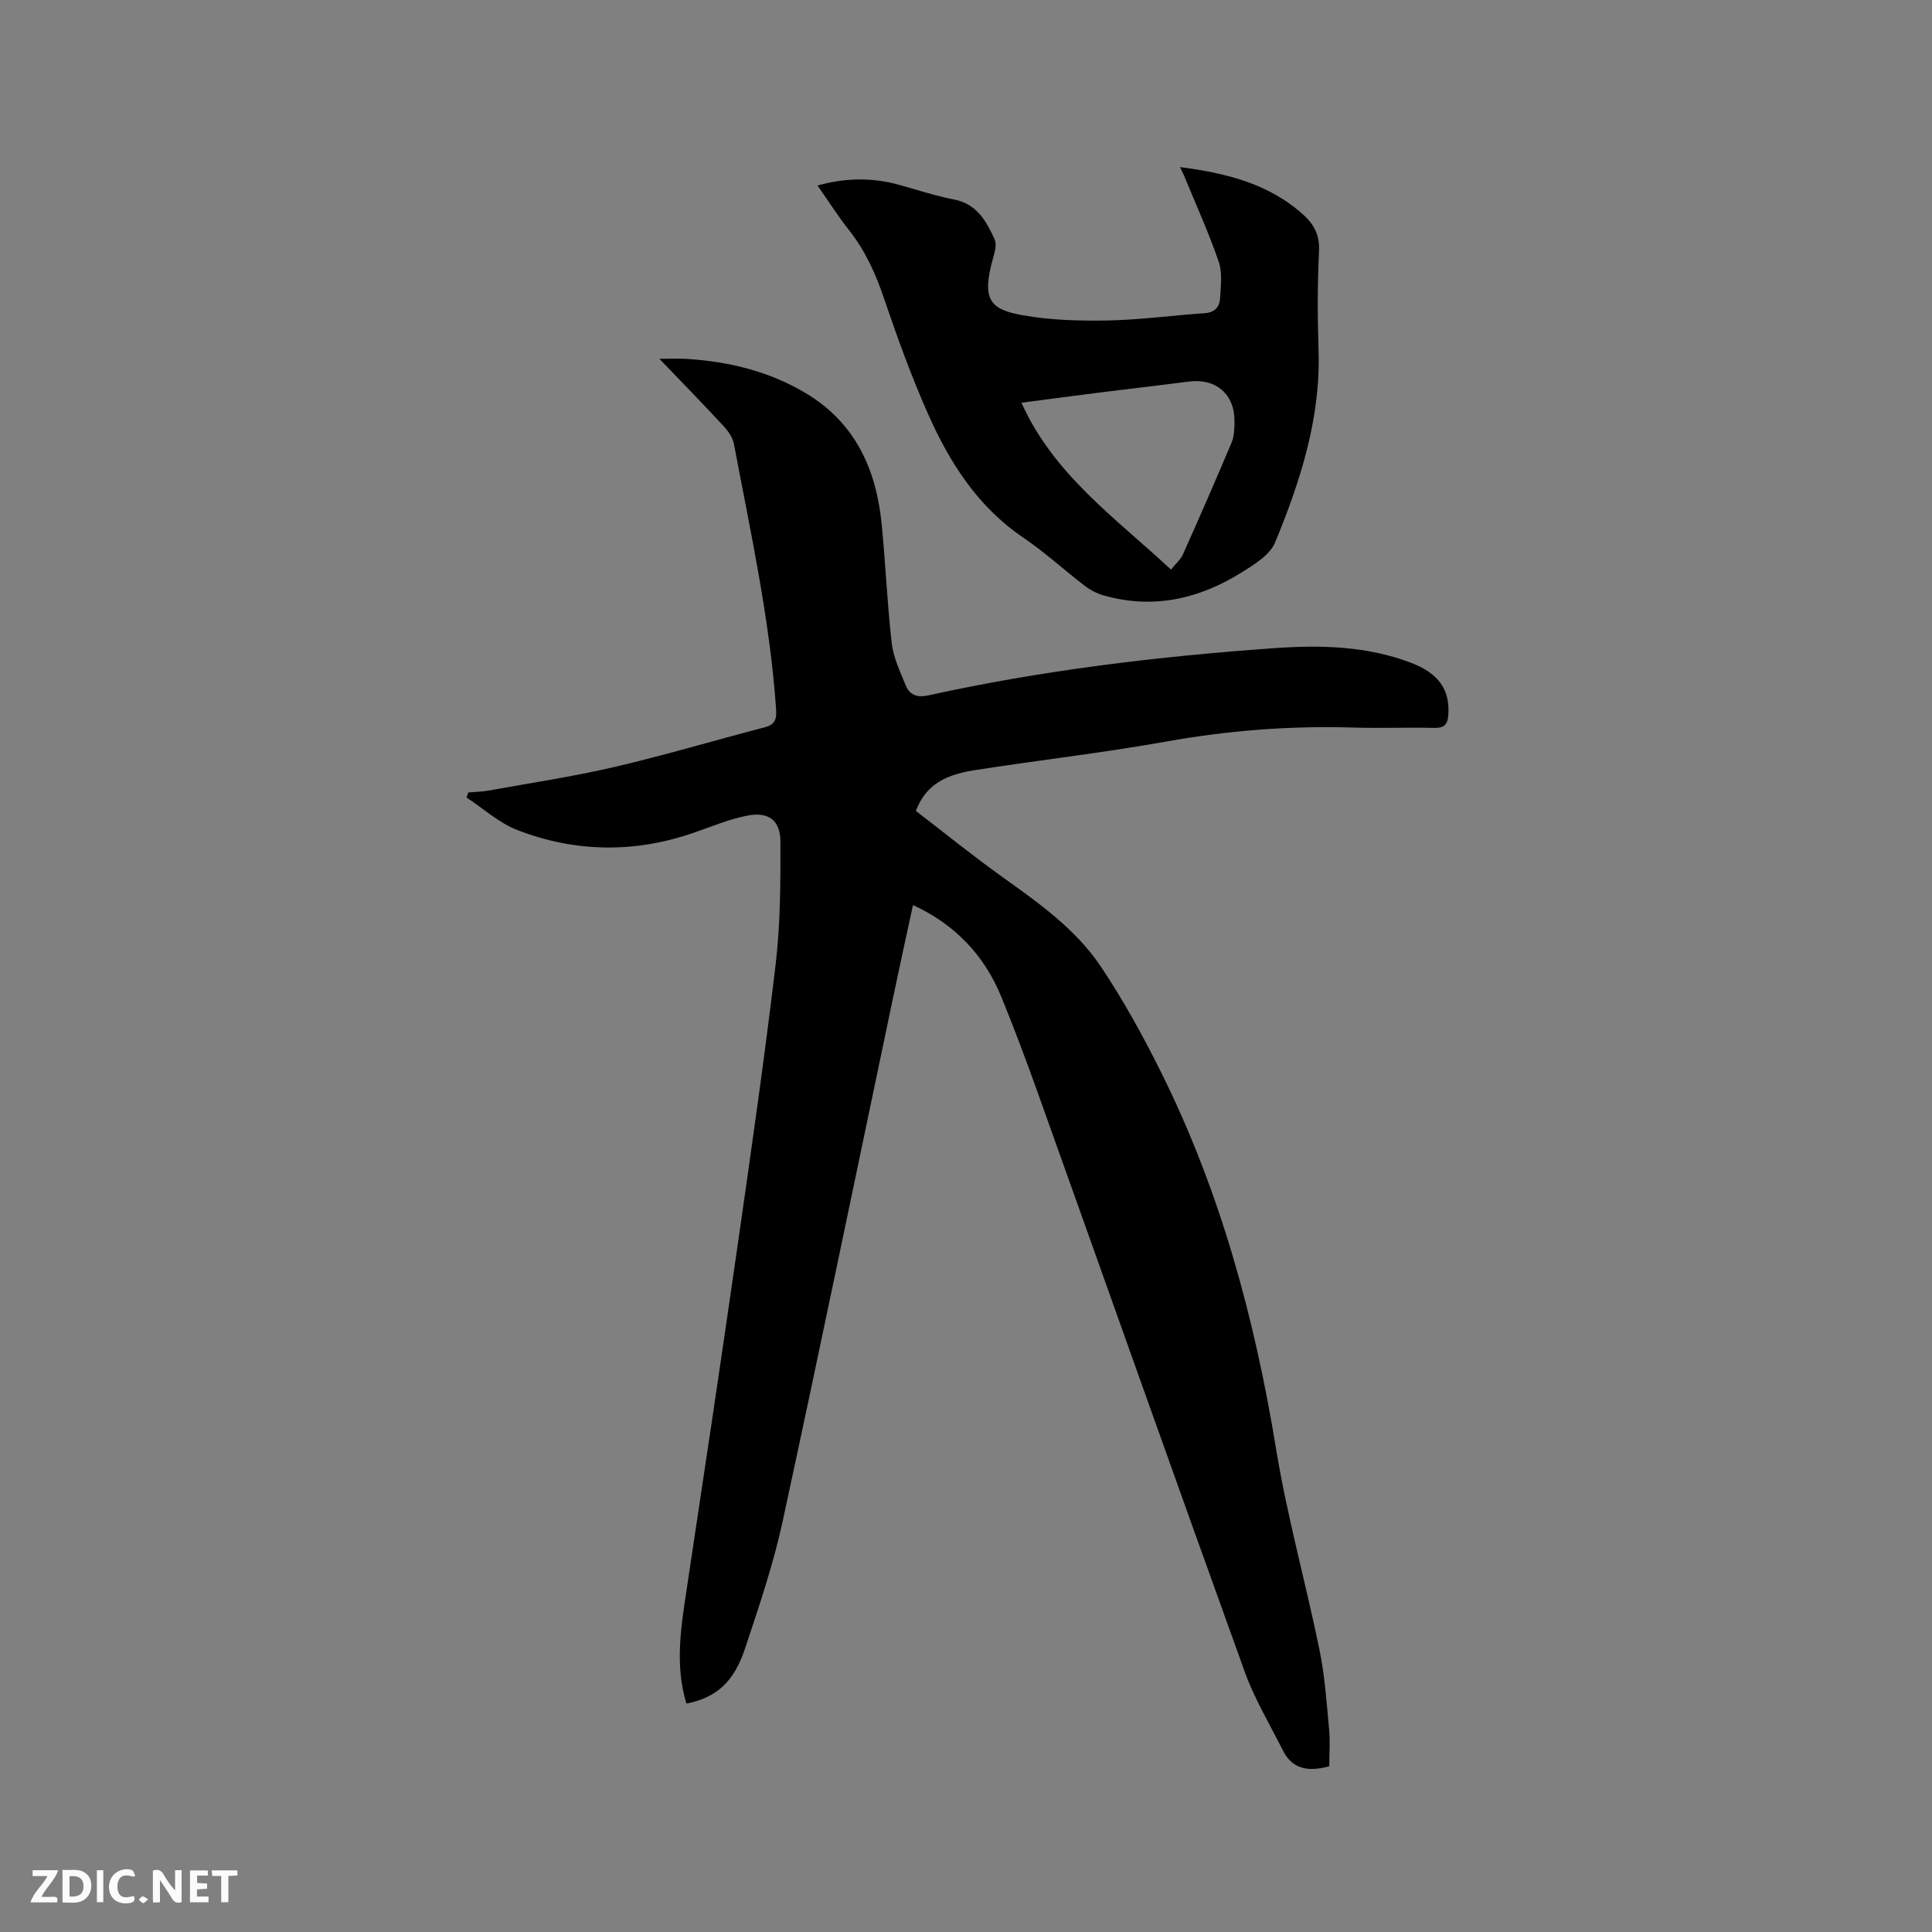 <svg enable-background="new 0 0 400 400" viewBox="0 0 400 400" xmlns="http://www.w3.org/2000/svg"><rect x="0" y="0" width="400" height="400" fill="#808080" stroke="none"/><path d="m142.11 352.71c-2.33-7.72-1.21-15.25-.07-22.81 3.6-23.88 7.19-47.76 10.62-71.67 2.8-19.5 5.61-39.01 7.93-58.58.99-8.37 1.01-16.89.99-25.34-.01-4.5-2.45-6.32-6.94-5.43-3.8.75-7.45 2.31-11.15 3.58-12.19 4.19-24.4 4.01-36.34-.59-3.82-1.47-7.06-4.46-10.56-6.75.12-.35.24-.7.36-1.05 1.38-.12 2.78-.14 4.14-.38 8.74-1.58 17.54-2.9 26.18-4.91 10.39-2.42 20.63-5.49 30.96-8.17 2.22-.58 2.6-1.63 2.45-3.83-1.29-18.55-5.3-36.67-8.73-54.87-.25-1.34-1.21-2.69-2.17-3.72-4.17-4.51-8.47-8.91-13.25-13.9 2.29 0 4-.09 5.69.02 8.79.55 17.2 2.62 24.77 7.19 10.09 6.09 14.44 15.71 15.55 27.01.81 8.22 1.14 16.5 2.09 24.7.34 2.96 1.74 5.84 2.88 8.67.81 2 2.37 2.6 4.65 2.1 23.53-5.19 47.39-8.05 71.4-9.77 9.68-.69 19.26-.52 28.52 2.99 5.74 2.18 8.17 5.56 7.77 10.88-.15 2.06-.95 2.67-2.97 2.62-5.62-.12-11.24.1-16.86-.07-12.97-.39-25.77.61-38.57 2.9-13.23 2.37-26.6 3.87-39.88 5.96-6.7 1.06-10.1 3.59-11.95 8.4 5.9 4.53 11.82 9.33 18.01 13.75 7.54 5.39 15.15 10.78 20.33 18.54 4.63 6.93 8.69 14.29 12.4 21.76 12.28 24.67 19.4 50.91 23.84 78.06 2.28 13.97 6.14 27.67 8.98 41.56 1.1 5.37 1.48 10.9 1.99 16.38.25 2.6.04 5.25.04 7.75-4.42 1.2-7.66.59-9.6-3.28-2.69-5.37-5.84-10.59-7.87-16.2-14.45-40.02-28.64-80.13-42.96-120.19-2.35-6.58-4.81-13.12-7.45-19.59-3.57-8.77-9.79-15.16-18.31-19.04-1.28 5.92-2.56 11.76-3.79 17.6-7.71 36.68-15.27 73.39-23.2 110.02-1.92 8.87-4.87 17.54-7.74 26.18-2.33 7.11-6.01 10.3-12.18 11.52z" fill="#000001"/><path d="m244.29 34.59c9.64 1.26 18.47 3.43 25.64 9.95 2.23 2.03 3.32 4.28 3.16 7.5-.32 6.75-.33 13.53-.1 20.29.49 14.13-3.73 27.22-8.99 39.97-1.07 2.6-4.32 4.58-6.95 6.22-8.8 5.5-18.3 7.67-28.54 4.76-1.38-.39-2.75-1.1-3.89-1.97-4.29-3.28-8.3-6.98-12.76-10-9.43-6.39-15.25-15.53-19.71-25.58-3.47-7.82-6.39-15.91-9.15-24.02-1.72-5.07-3.85-9.79-7.18-14.01-2.27-2.88-4.25-5.99-6.56-9.29 5.92-1.65 11.4-1.66 16.9-.14 3.78 1.04 7.51 2.29 11.35 3.03 4.76.92 6.71 4.5 8.42 8.27.48 1.05.01 2.68-.35 3.95-2.37 8.49-.66 10.54 6.16 11.75 5.78 1.03 11.79 1.19 17.68 1.08 6.66-.13 13.29-1.06 19.95-1.5 2.16-.14 3.14-1.31 3.24-3.14.13-2.5.5-5.23-.28-7.5-2.01-5.88-4.59-11.56-6.96-17.31-.24-.65-.58-1.28-1.08-2.31zm-1.85 83.34c1.04-1.29 2-2.08 2.45-3.1 3.44-7.7 6.83-15.43 10.1-23.21.55-1.31.59-2.91.6-4.37.06-5.64-3.86-8.98-9.47-8.25-6.09.79-12.18 1.49-18.27 2.25-5.39.68-10.77 1.4-16.37 2.13 6.72 14.97 19.5 23.85 30.96 34.55z" fill="#000001"/><g fill="#fafbfa"><path d="m37.59 393.81c-.92.31-1.52.05-2-.78-.7-1.2-1.52-2.34-2.47-3.78v4.59c-.55.03-.95.05-1.41.07-.03-.37-.06-.64-.06-.91 0-1.91 0-3.81 0-5.7 1.13-.41 1.77-.03 2.29.91.62 1.11 1.38 2.14 2.31 3.19v-4.2h1.35v6.61z"/><path d="m12.94 393.88v-6.75c1.9.19 3.93-.54 5.37 1.29.8 1.01.78 2.88.03 3.97-1.37 1.97-3.4 1.51-5.4 1.49m1.45-1.22c2.04.12 2.92-.58 2.89-2.21-.03-1.51-.98-2.19-2.89-2z"/><path d="m11.81 393.87h-5.49c.68-2.18 2.47-3.48 3.51-5.45h-3.08v-1.21h5.29c-.71 2.13-2.44 3.48-3.47 5.51.86 0 1.63.04 2.39-.01.79-.05 1.14.21.85 1.16"/><path d="m39.33 393.86v-6.61h3.7v1.07h-2.22v1.52c.68.04 1.34.09 2.07.13v1.07c-.72.05-1.38.09-2.1.14v1.48h2.4v1.19h-3.85z"/><path d="m27.71 388.56c-1.15-.3-2.46-.61-3.1.64-.37.73-.41 1.93-.06 2.67.63 1.35 1.99.93 3.17.68.35.94-.01 1.32-.93 1.46-1.62.25-3.05-.27-3.76-1.48-.73-1.24-.6-3.03.31-4.17.88-1.11 2.71-1.7 4-1.16.32.13.44.74.65 1.12-.1.08-.19.16-.28.24"/><path d="m49.15 387.24v1.07c-.59.02-1.17.05-1.87.08v5.44h-1.48v-5.44h-1.85c-.05-.4-.08-.73-.13-1.15z"/><path d="m20.06 387.21h1.33v6.62h-1.33z"/><path d="m30.68 393.25c-.49.38-.8.79-1.05.76-.32-.05-.6-.45-.9-.7.26-.24.51-.64.8-.67.29-.04.62.3 1.15.61"/></g></svg>